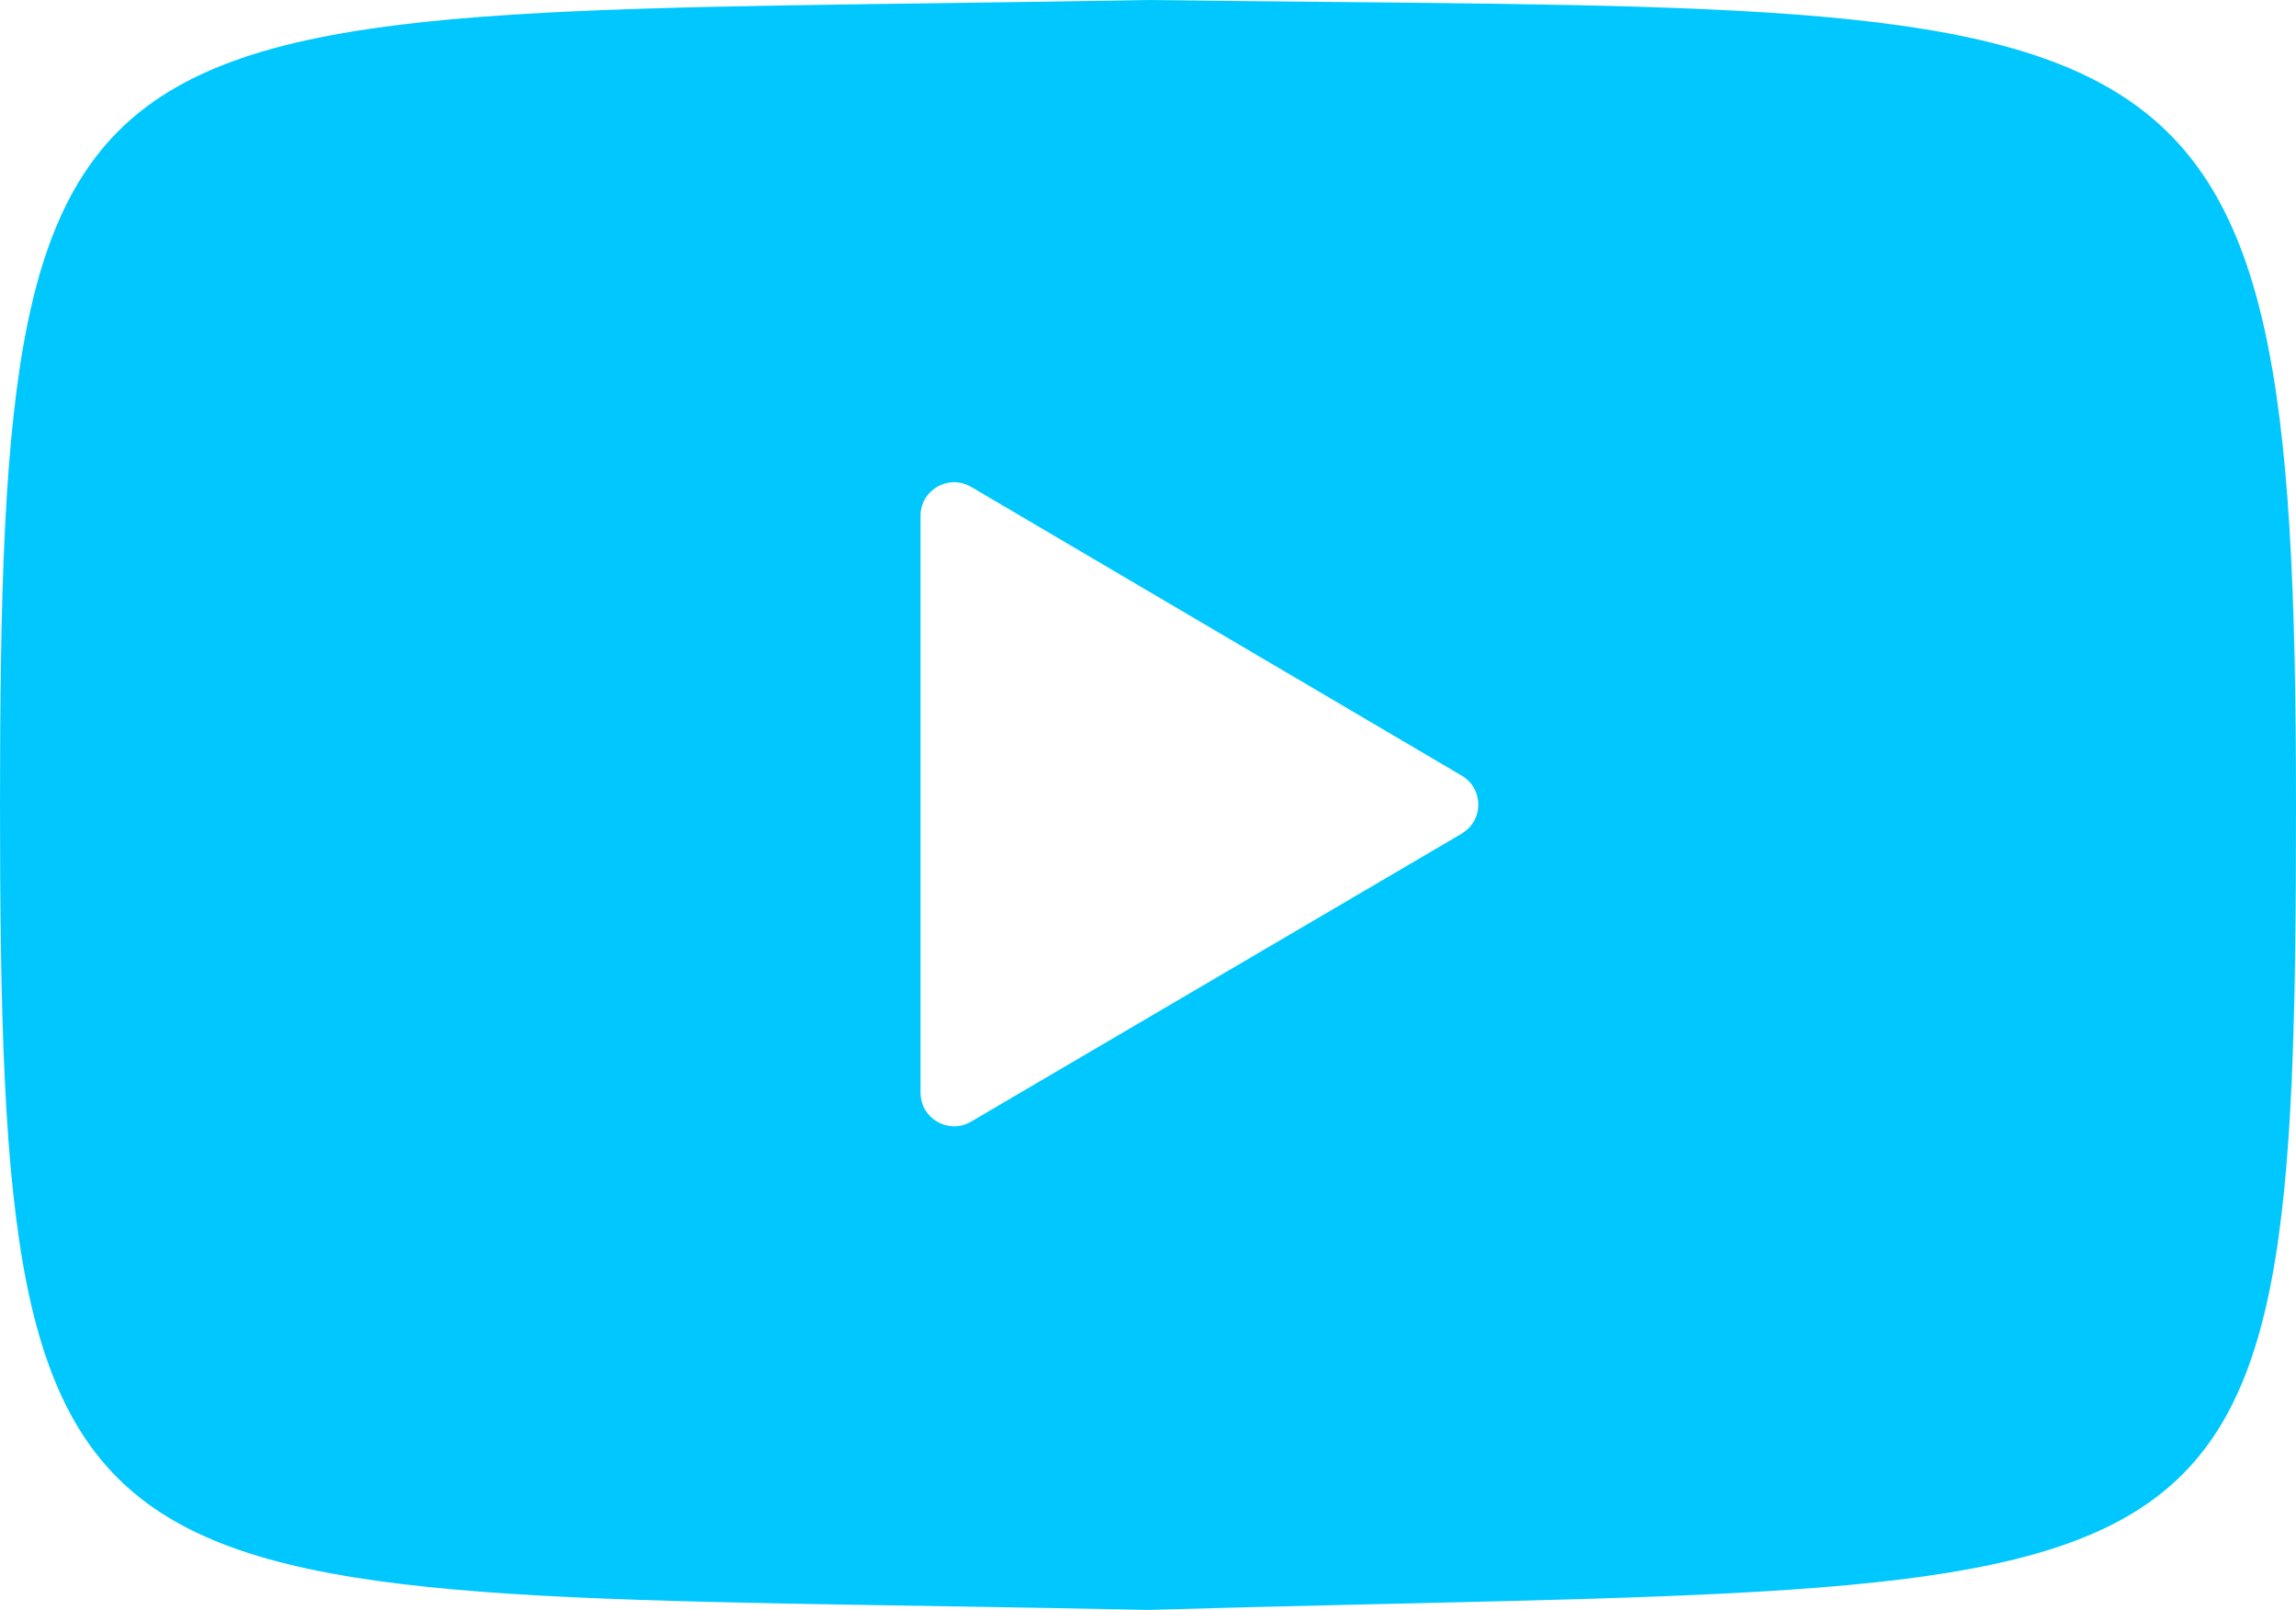 <?xml version="1.0" encoding="UTF-8"?><svg id="Warstwa_2" xmlns="http://www.w3.org/2000/svg" viewBox="0 0 142.62 100"><defs><style>.cls-1{fill:#00c8ff;}</style></defs><g id="Warstwa_1-2"><path class="cls-1" d="M71.31,0C4.21,1.2,0-2.7,0,50s4.02,48.59,71.31,50c68.21-1.96,71.31,2.49,71.31-50S136.17.83,71.31,0ZM90.8,51.78l-30.48,17.89c-1.39.82-3.14-.19-3.14-1.8v-35.83c0-1.61,1.75-2.61,3.14-1.8l30.48,17.94c1.37.81,1.37,2.79,0,3.59Z"/></g></svg>